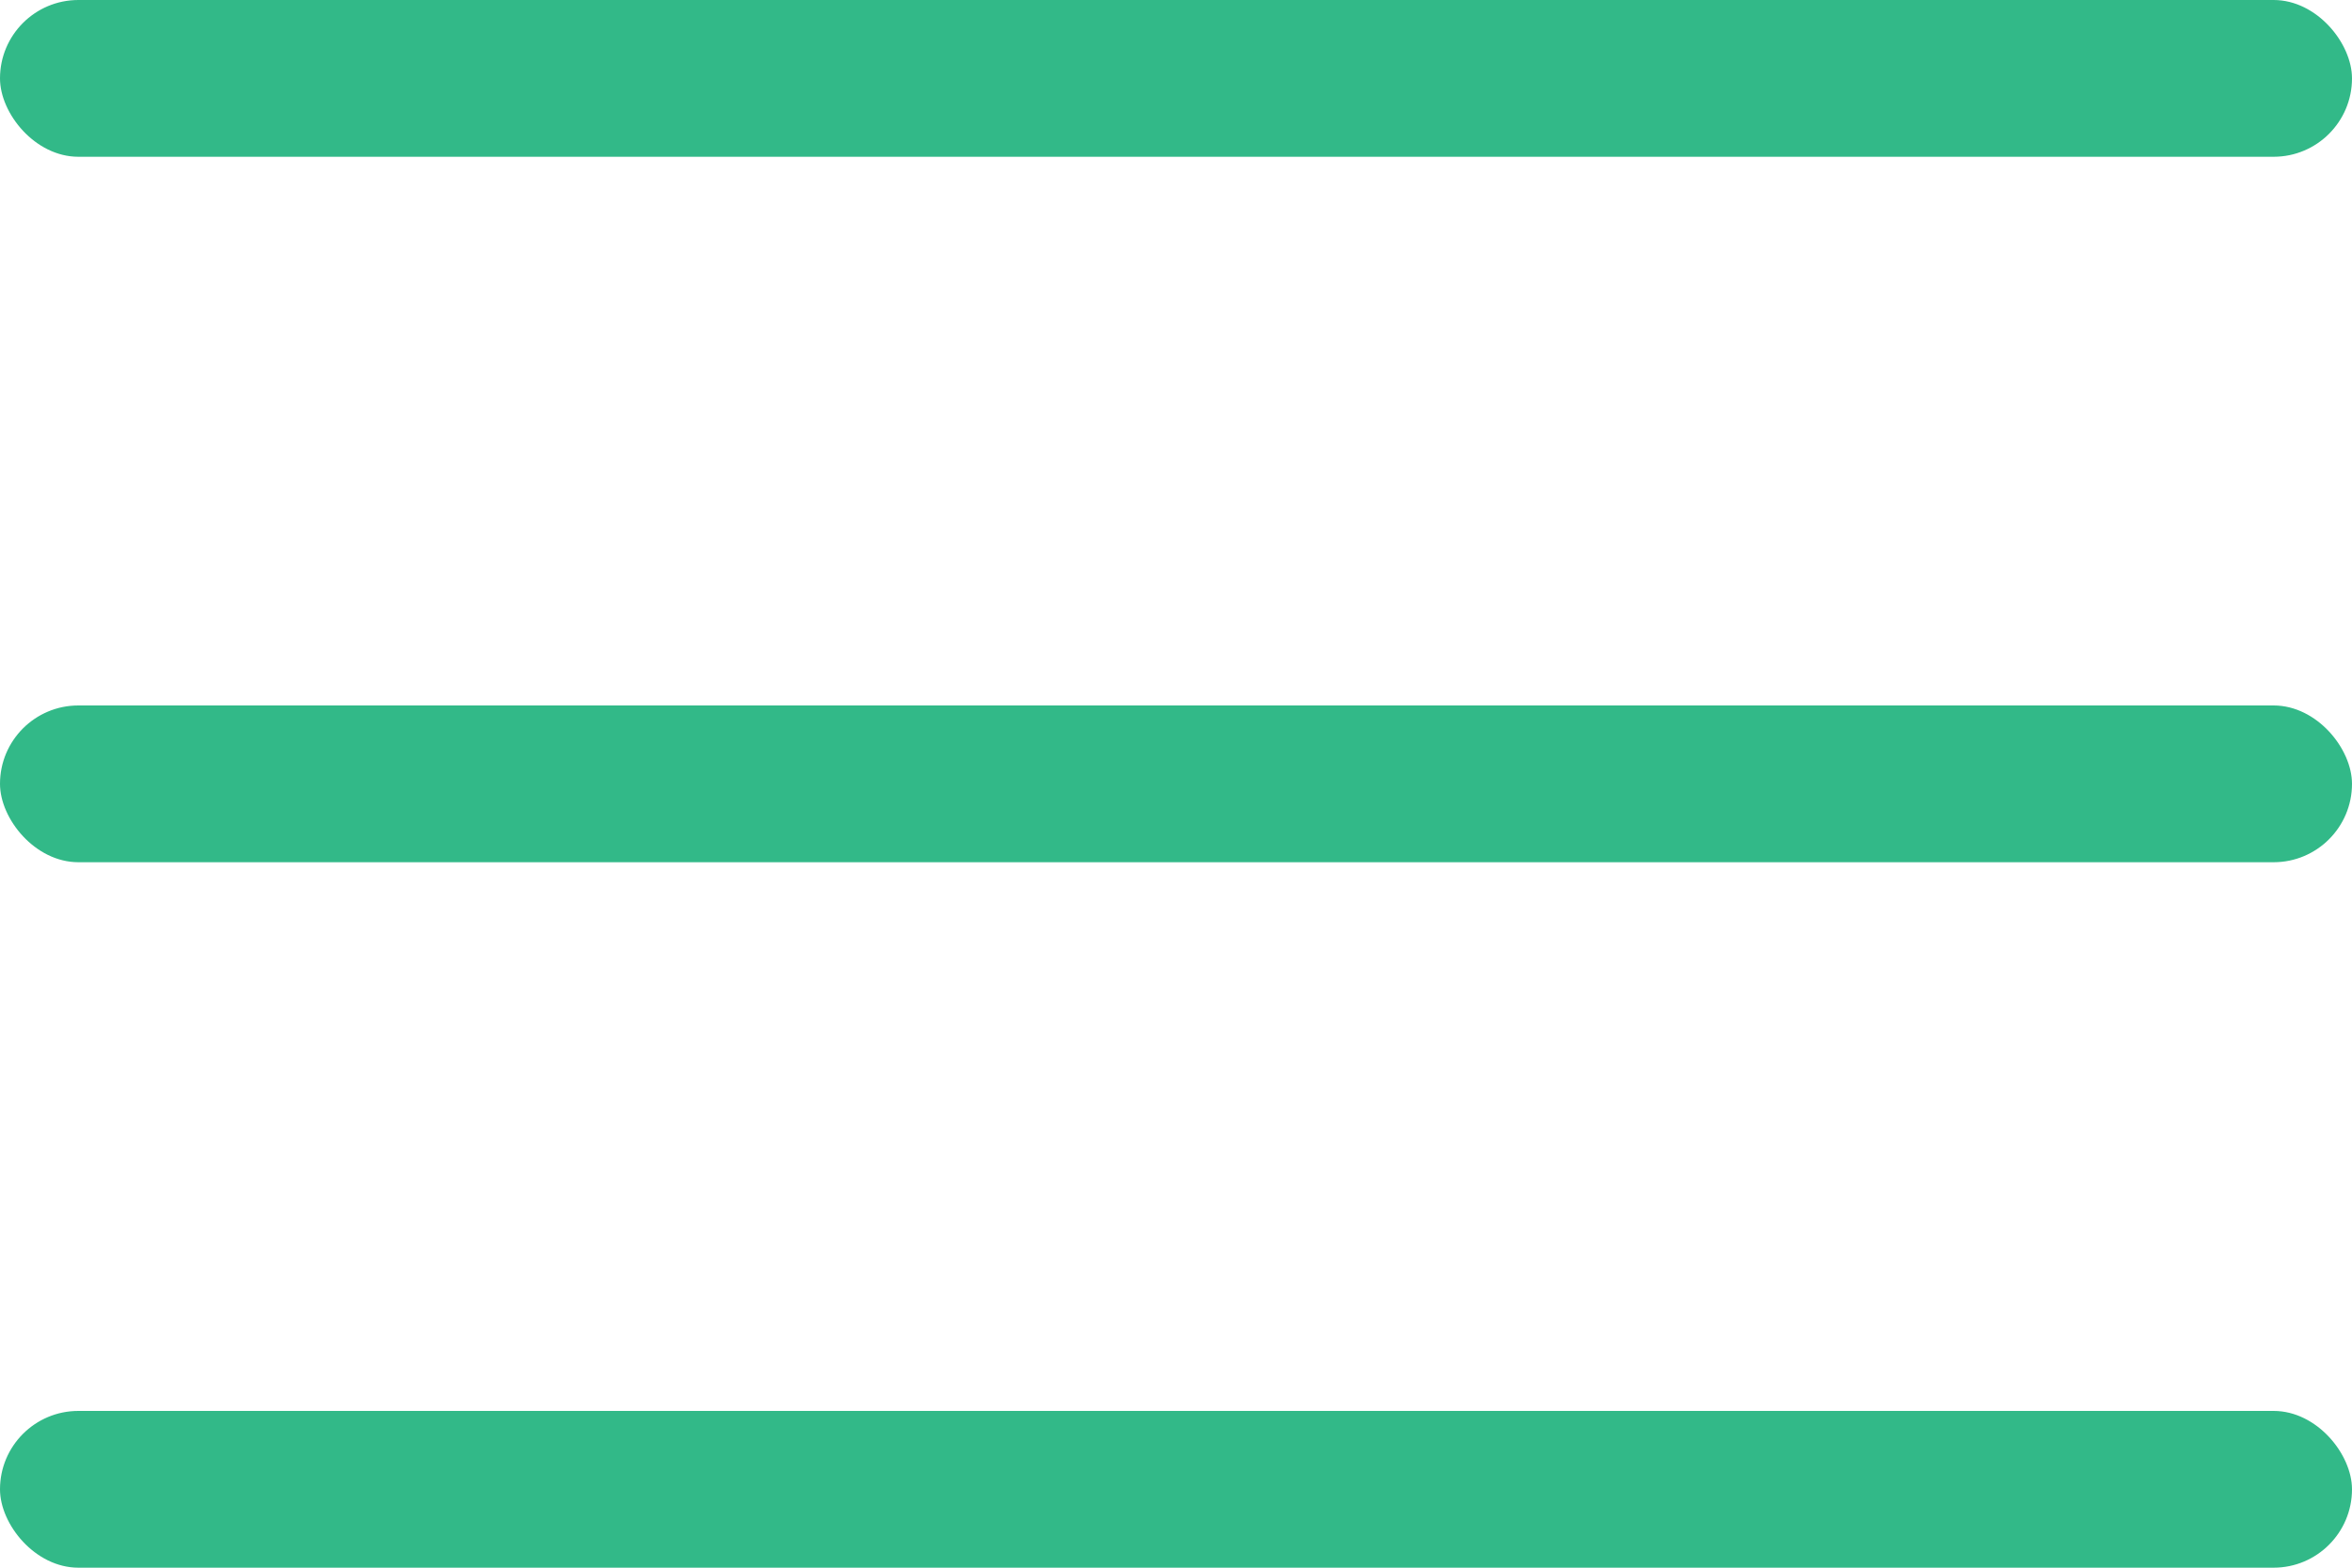 <svg xmlns="http://www.w3.org/2000/svg" width="60" height="40" viewBox="0 0 60 40">
  <g id="グループ_1241" data-name="グループ 1241" transform="translate(-642 -28)">
    <rect id="長方形_1044" data-name="長方形 1044" width="60" height="4" rx="2" transform="translate(642 28)" fill="#32b988"/>
    <rect id="長方形_1045" data-name="長方形 1045" width="60" height="4" rx="2" transform="translate(642 46)" fill="#32b988"/>
    <rect id="長方形_1046" data-name="長方形 1046" width="60" height="4" rx="2" transform="translate(642 64)" fill="#32b988"/>
  </g>
</svg>
